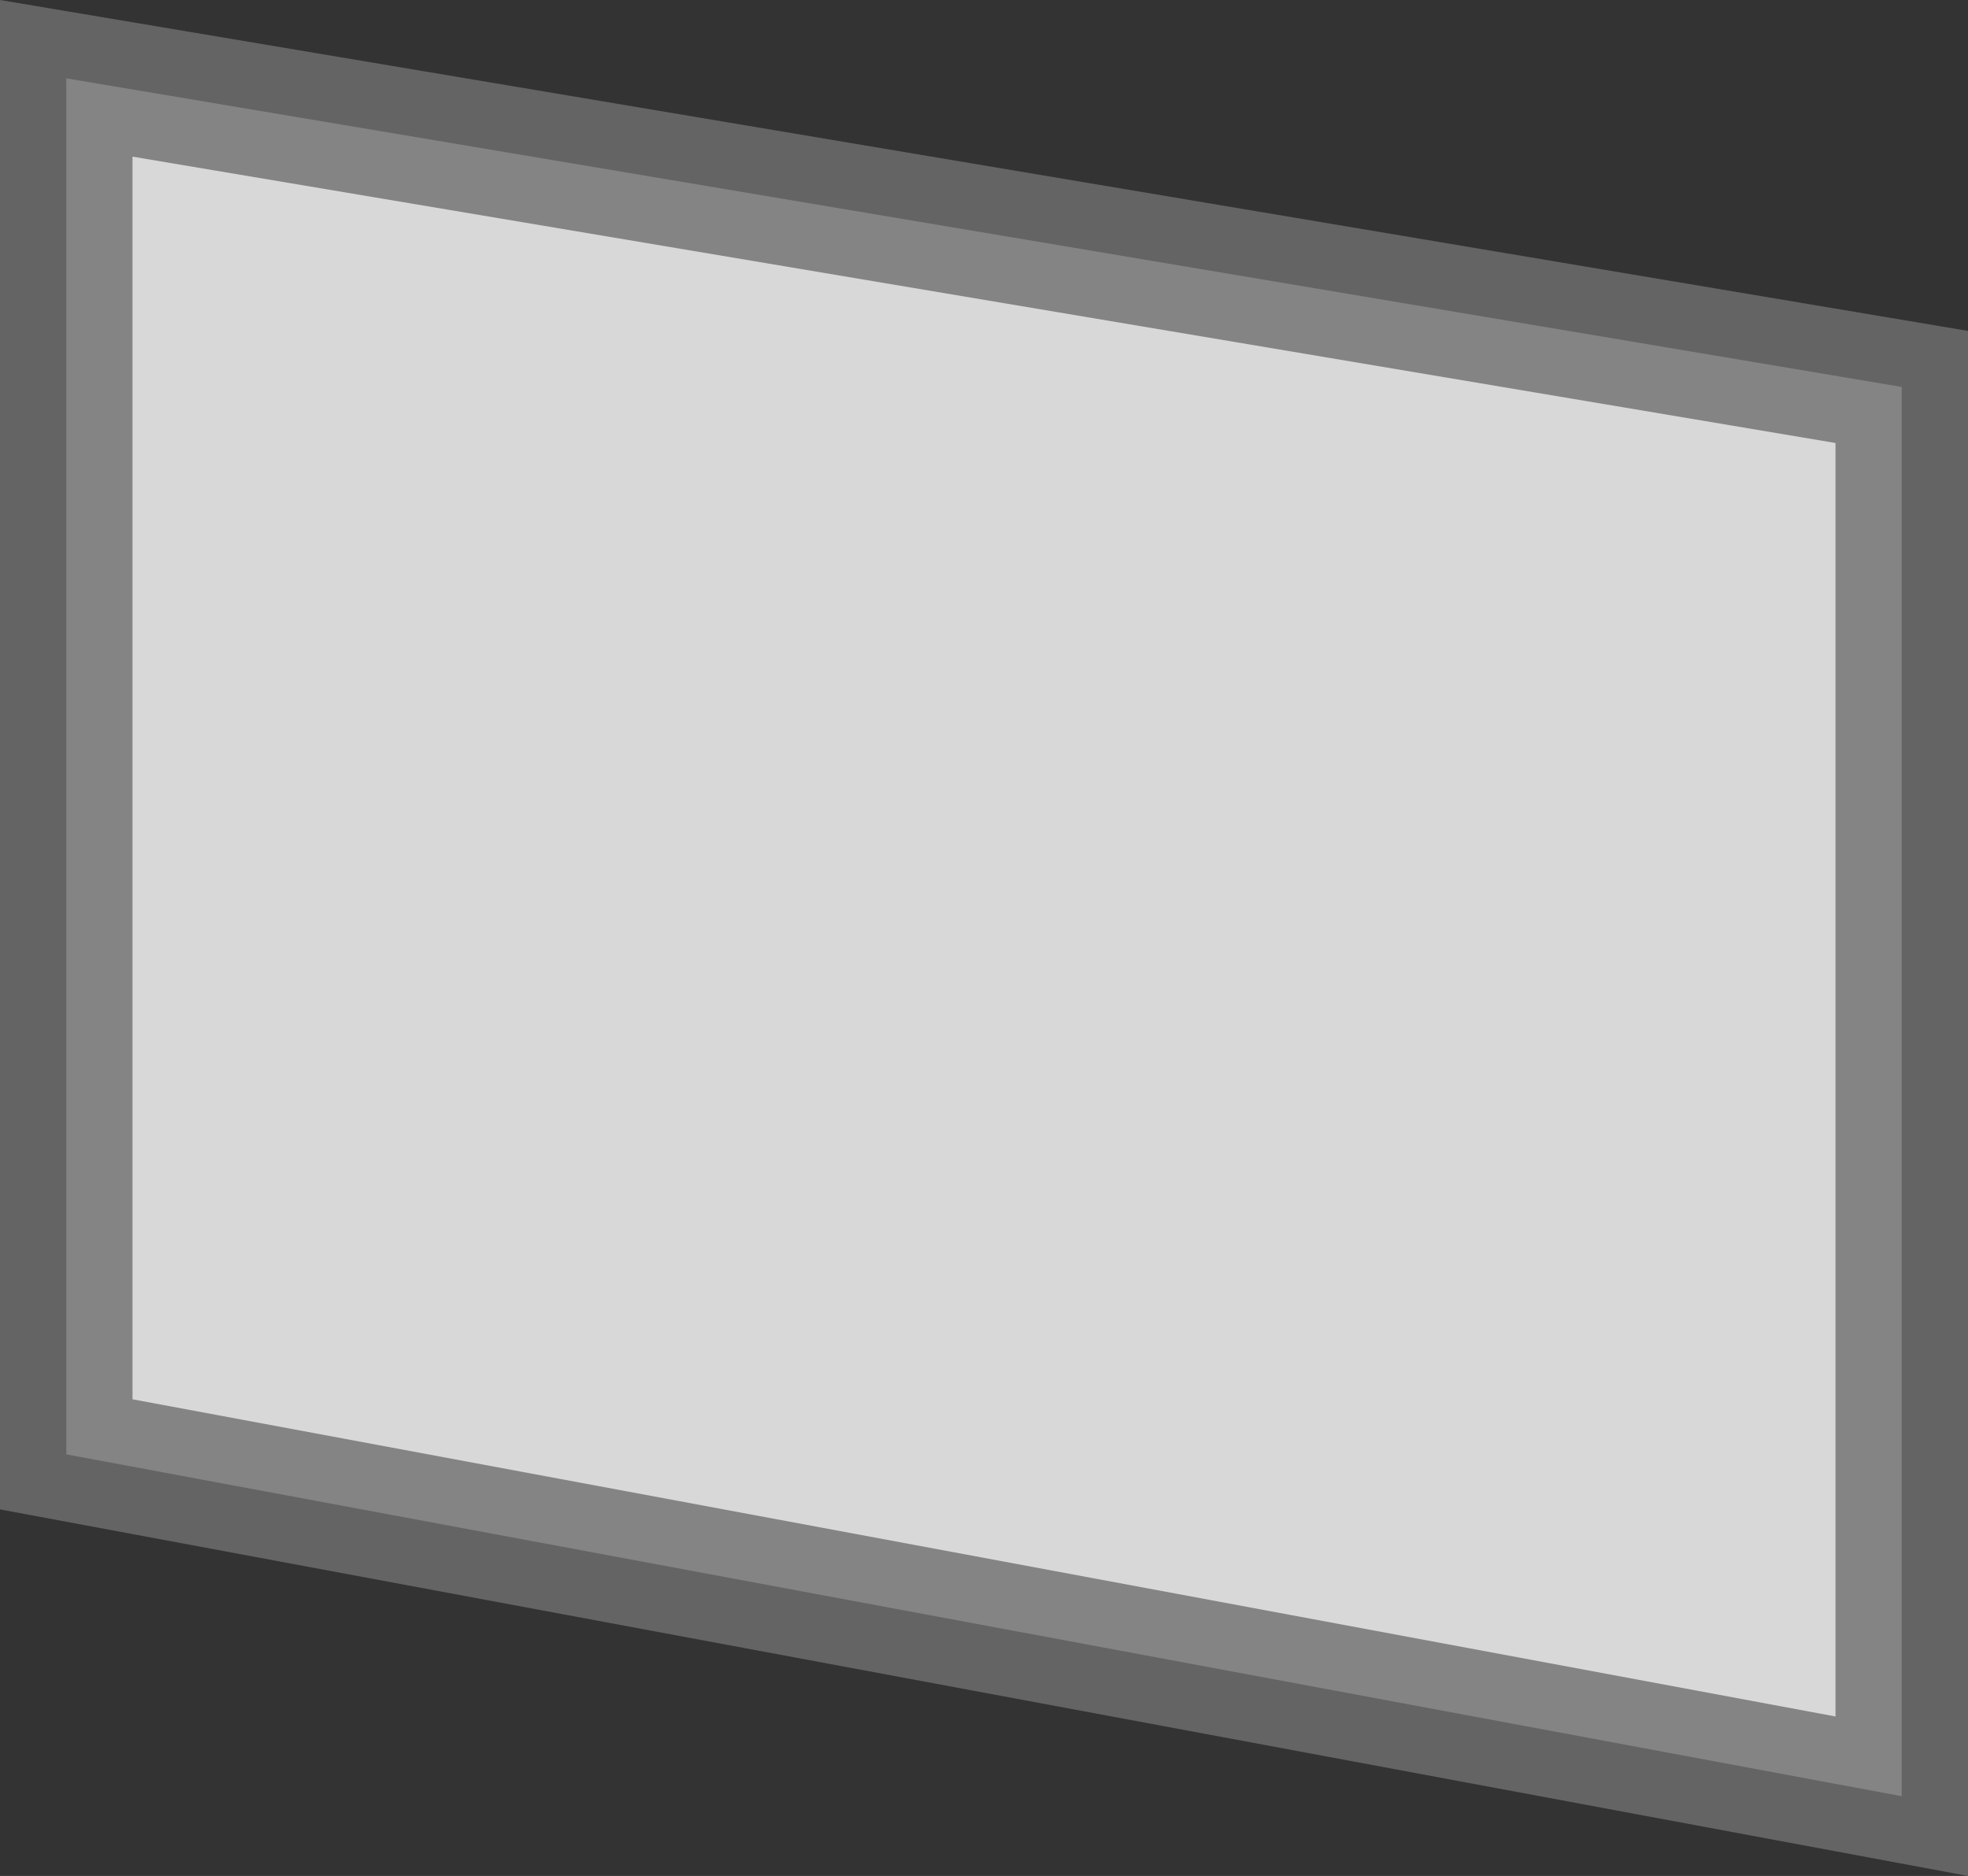 <svg xmlns="http://www.w3.org/2000/svg" width="74.264" height="70.787" viewBox="0 0 74.264 70.787">
  <rect x="0" y="0" width="74.264" height="70.787" fill="#333333" stroke="none"/>
  <path id="Path_24406" data-name="Path 24406" d="M23330.689,1463.259l69.264,11.646v53.177l-69.264-12.9Z" transform="translate(-23328.189 -1460.304)" fill="#fff" stroke="#707070" stroke-width="5" opacity="0.806"/>
</svg>
